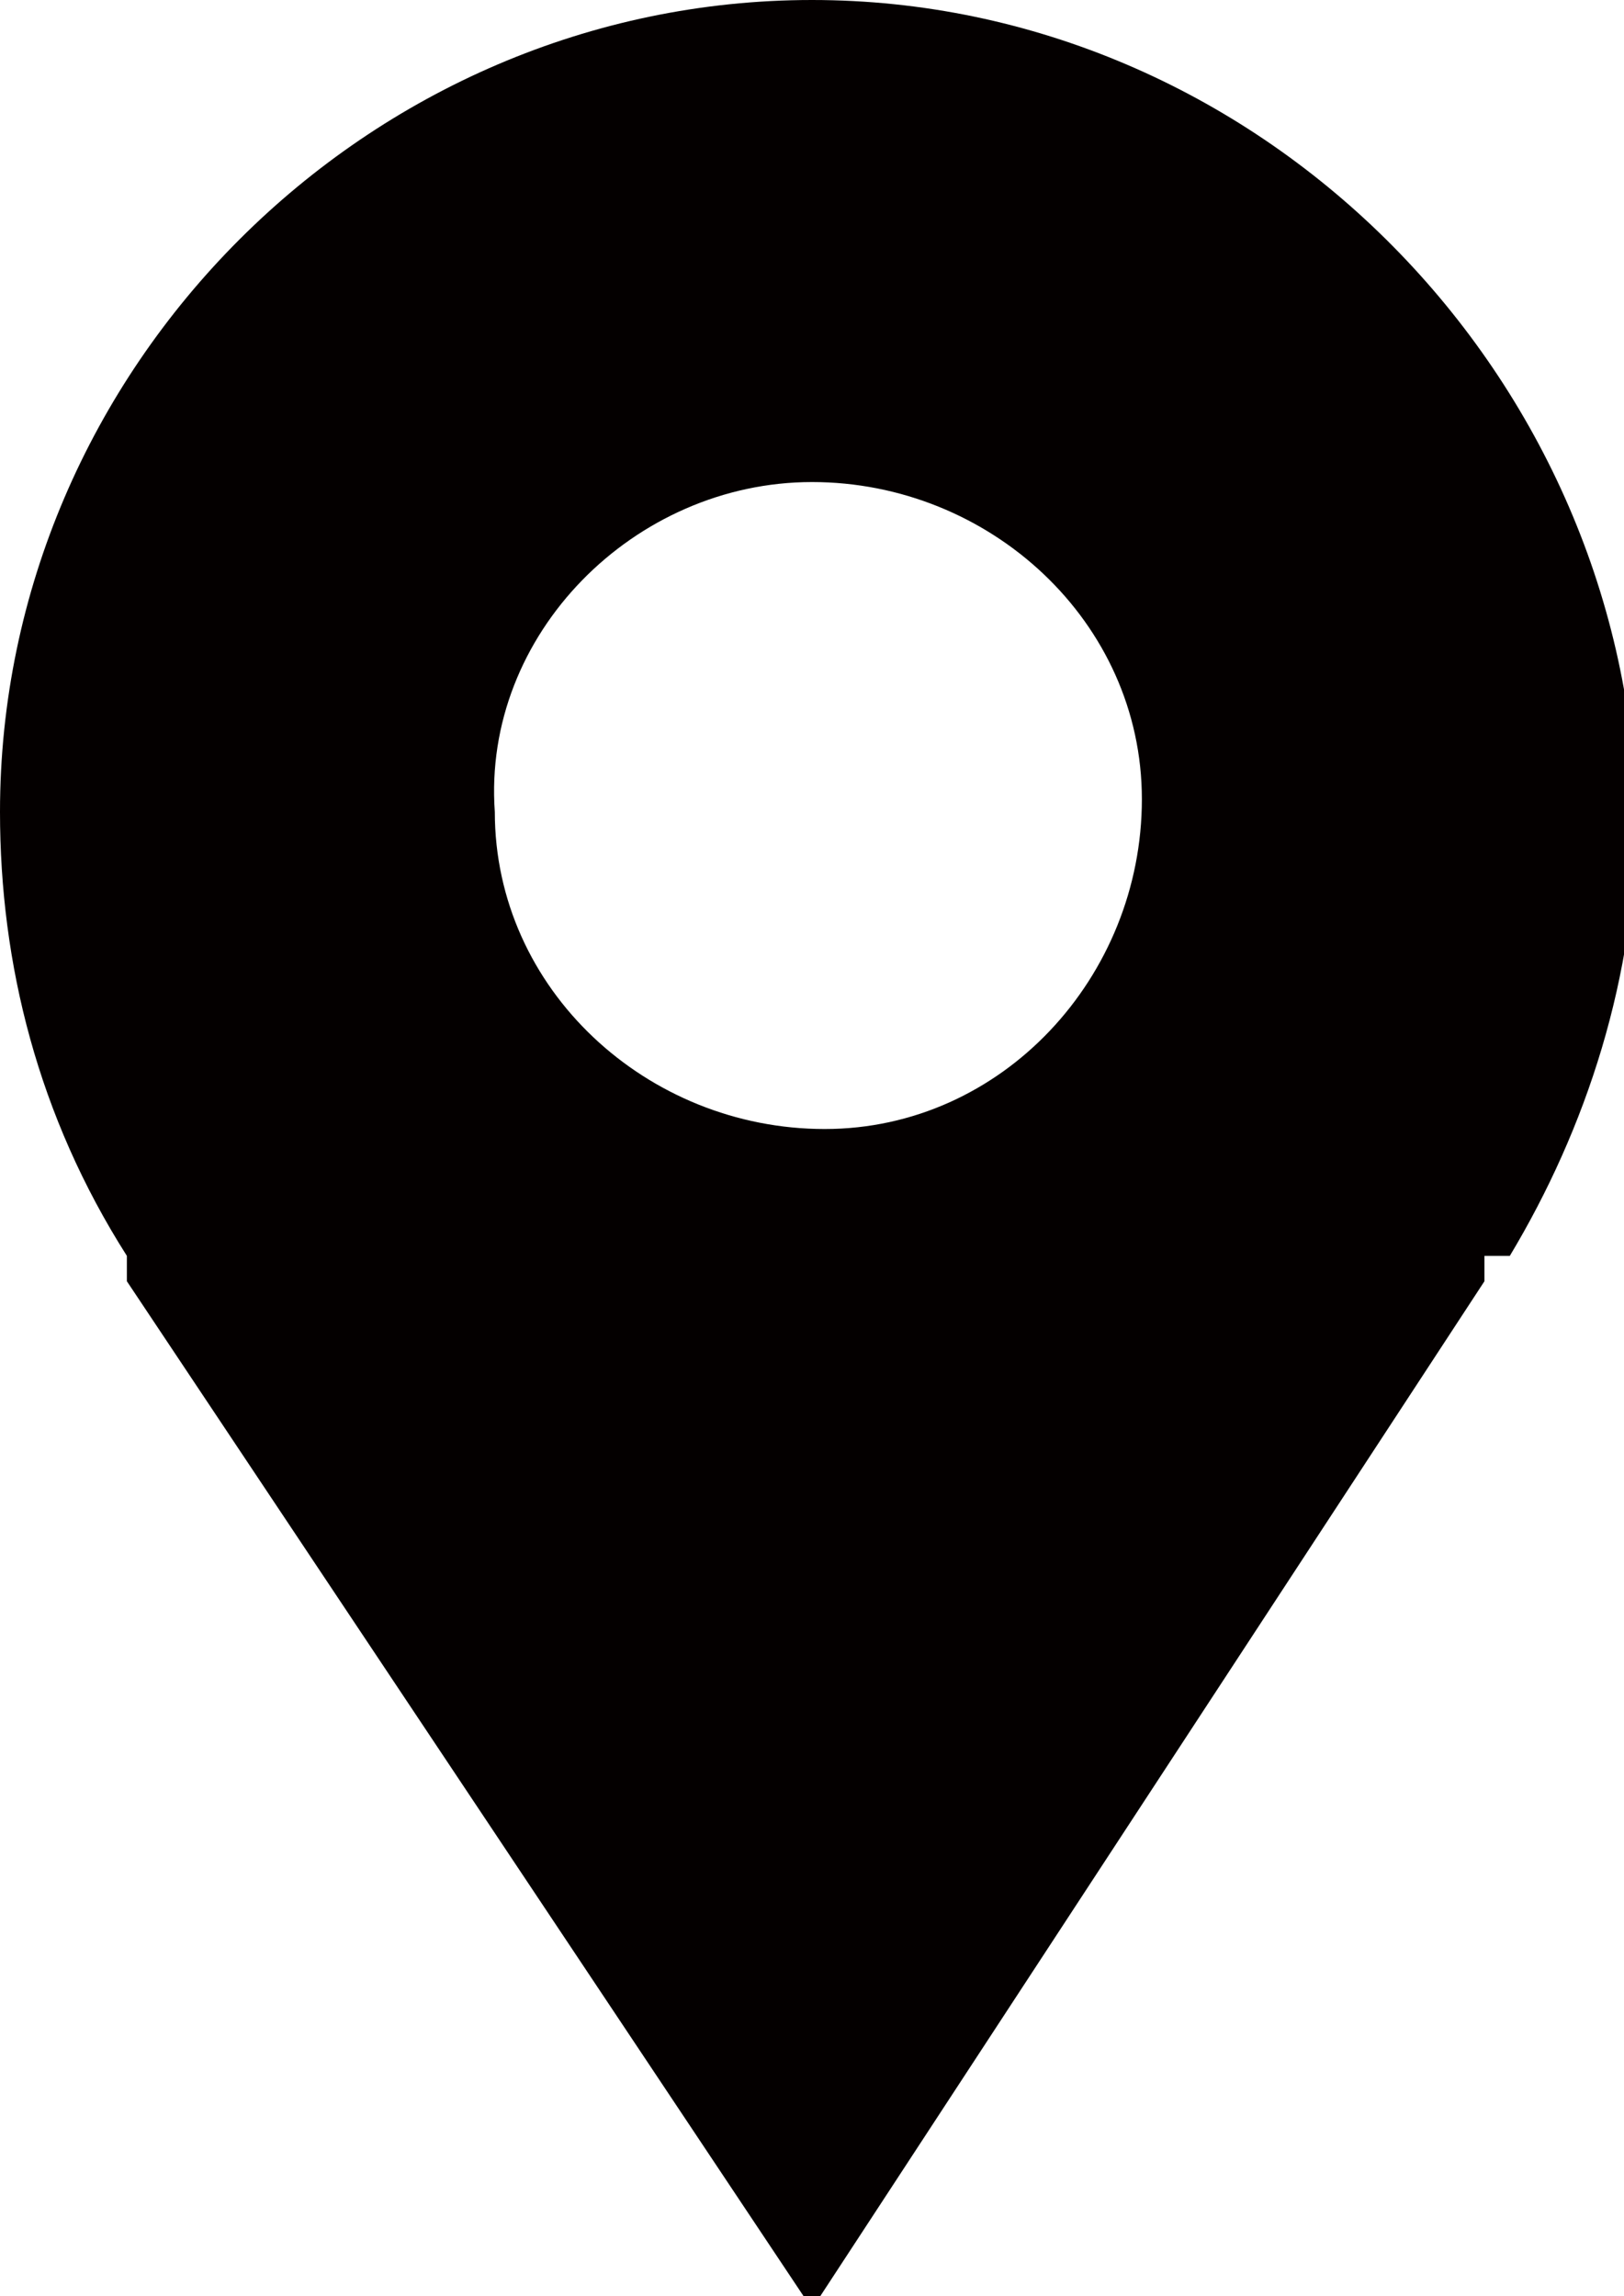 <?xml version="1.0" encoding="utf-8"?>
<!-- Generator: Adobe Illustrator 27.2.0, SVG Export Plug-In . SVG Version: 6.00 Build 0)  -->
<svg version="1.1" id="レイヤー_1" xmlns="http://www.w3.org/2000/svg" xmlns:xlink="http://www.w3.org/1999/xlink" x="0px"
	 y="0px" viewBox="0 0 12.8 18.1" style="enable-background:new 0 0 12.8 18.1;" xml:space="preserve">
<style type="text/css">
	.st0{fill:#040000;}
</style>
<g id="レイヤー_2_1_">
	<g id="レイヤー_1-2">
		<path class="st0" d="M11.9,9.9L11.9,9.9c0.6-1,1-2.2,1-3.5C12.8,2.9,9.9,0,6.4,0S0,2.9,0,6.4c0,1.2,0.3,2.4,1,3.5l0,0L1,10v0.1
			l5.4,8.1l5.3-8.1V9.9L11.9,9.9z M6.4,3.8C7.8,3.8,9,4.9,9,6.3S7.9,8.9,6.5,8.9S3.9,7.8,3.9,6.4l0,0C3.8,5,5,3.8,6.4,3.8z"/>
	</g>
</g>
</svg>
